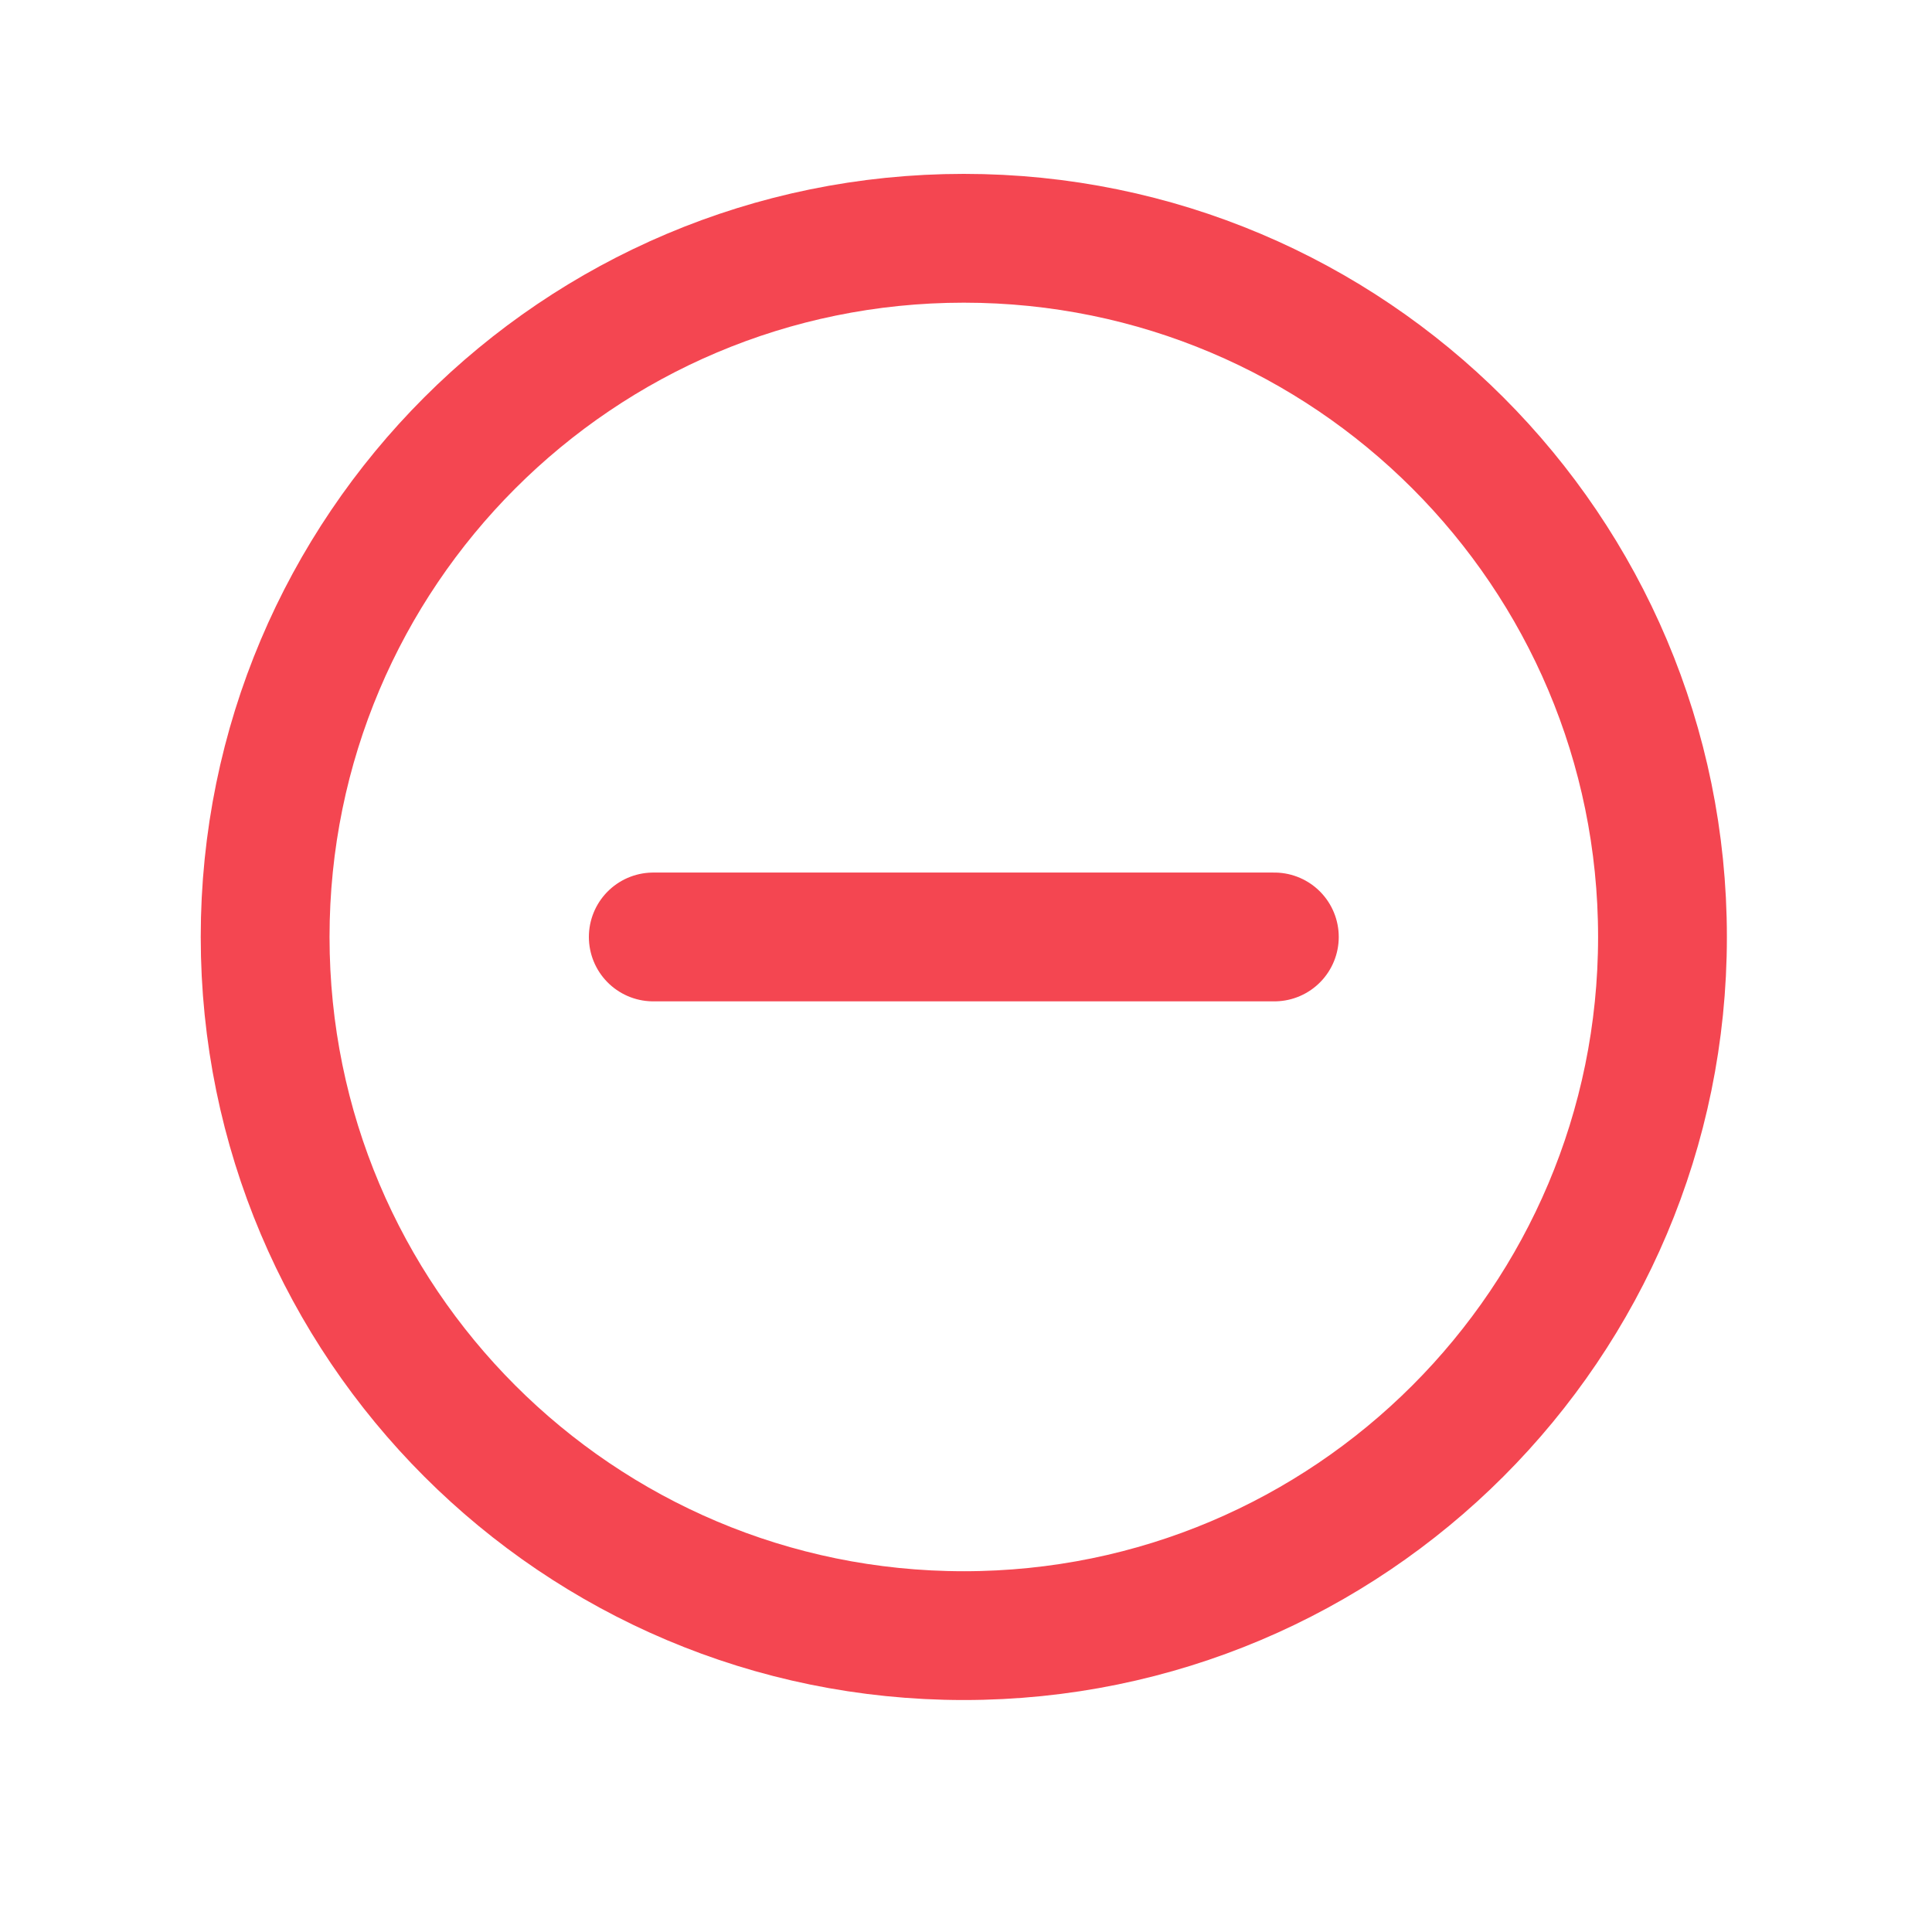 <svg width="30" height="30" viewBox="0 0 30 30" fill="none" xmlns="http://www.w3.org/2000/svg">
<path d="M10.144 14.549H19.788M14.966 25.398C8.974 25.398 4.117 20.541 4.117 14.549C4.117 8.557 8.974 3.7 14.966 3.7C20.958 3.7 25.815 8.557 25.815 14.549C25.815 20.541 20.958 25.398 14.966 25.398Z" stroke="#F44651" stroke-width="2" stroke-linecap="round" stroke-linejoin="round"/>
</svg>
